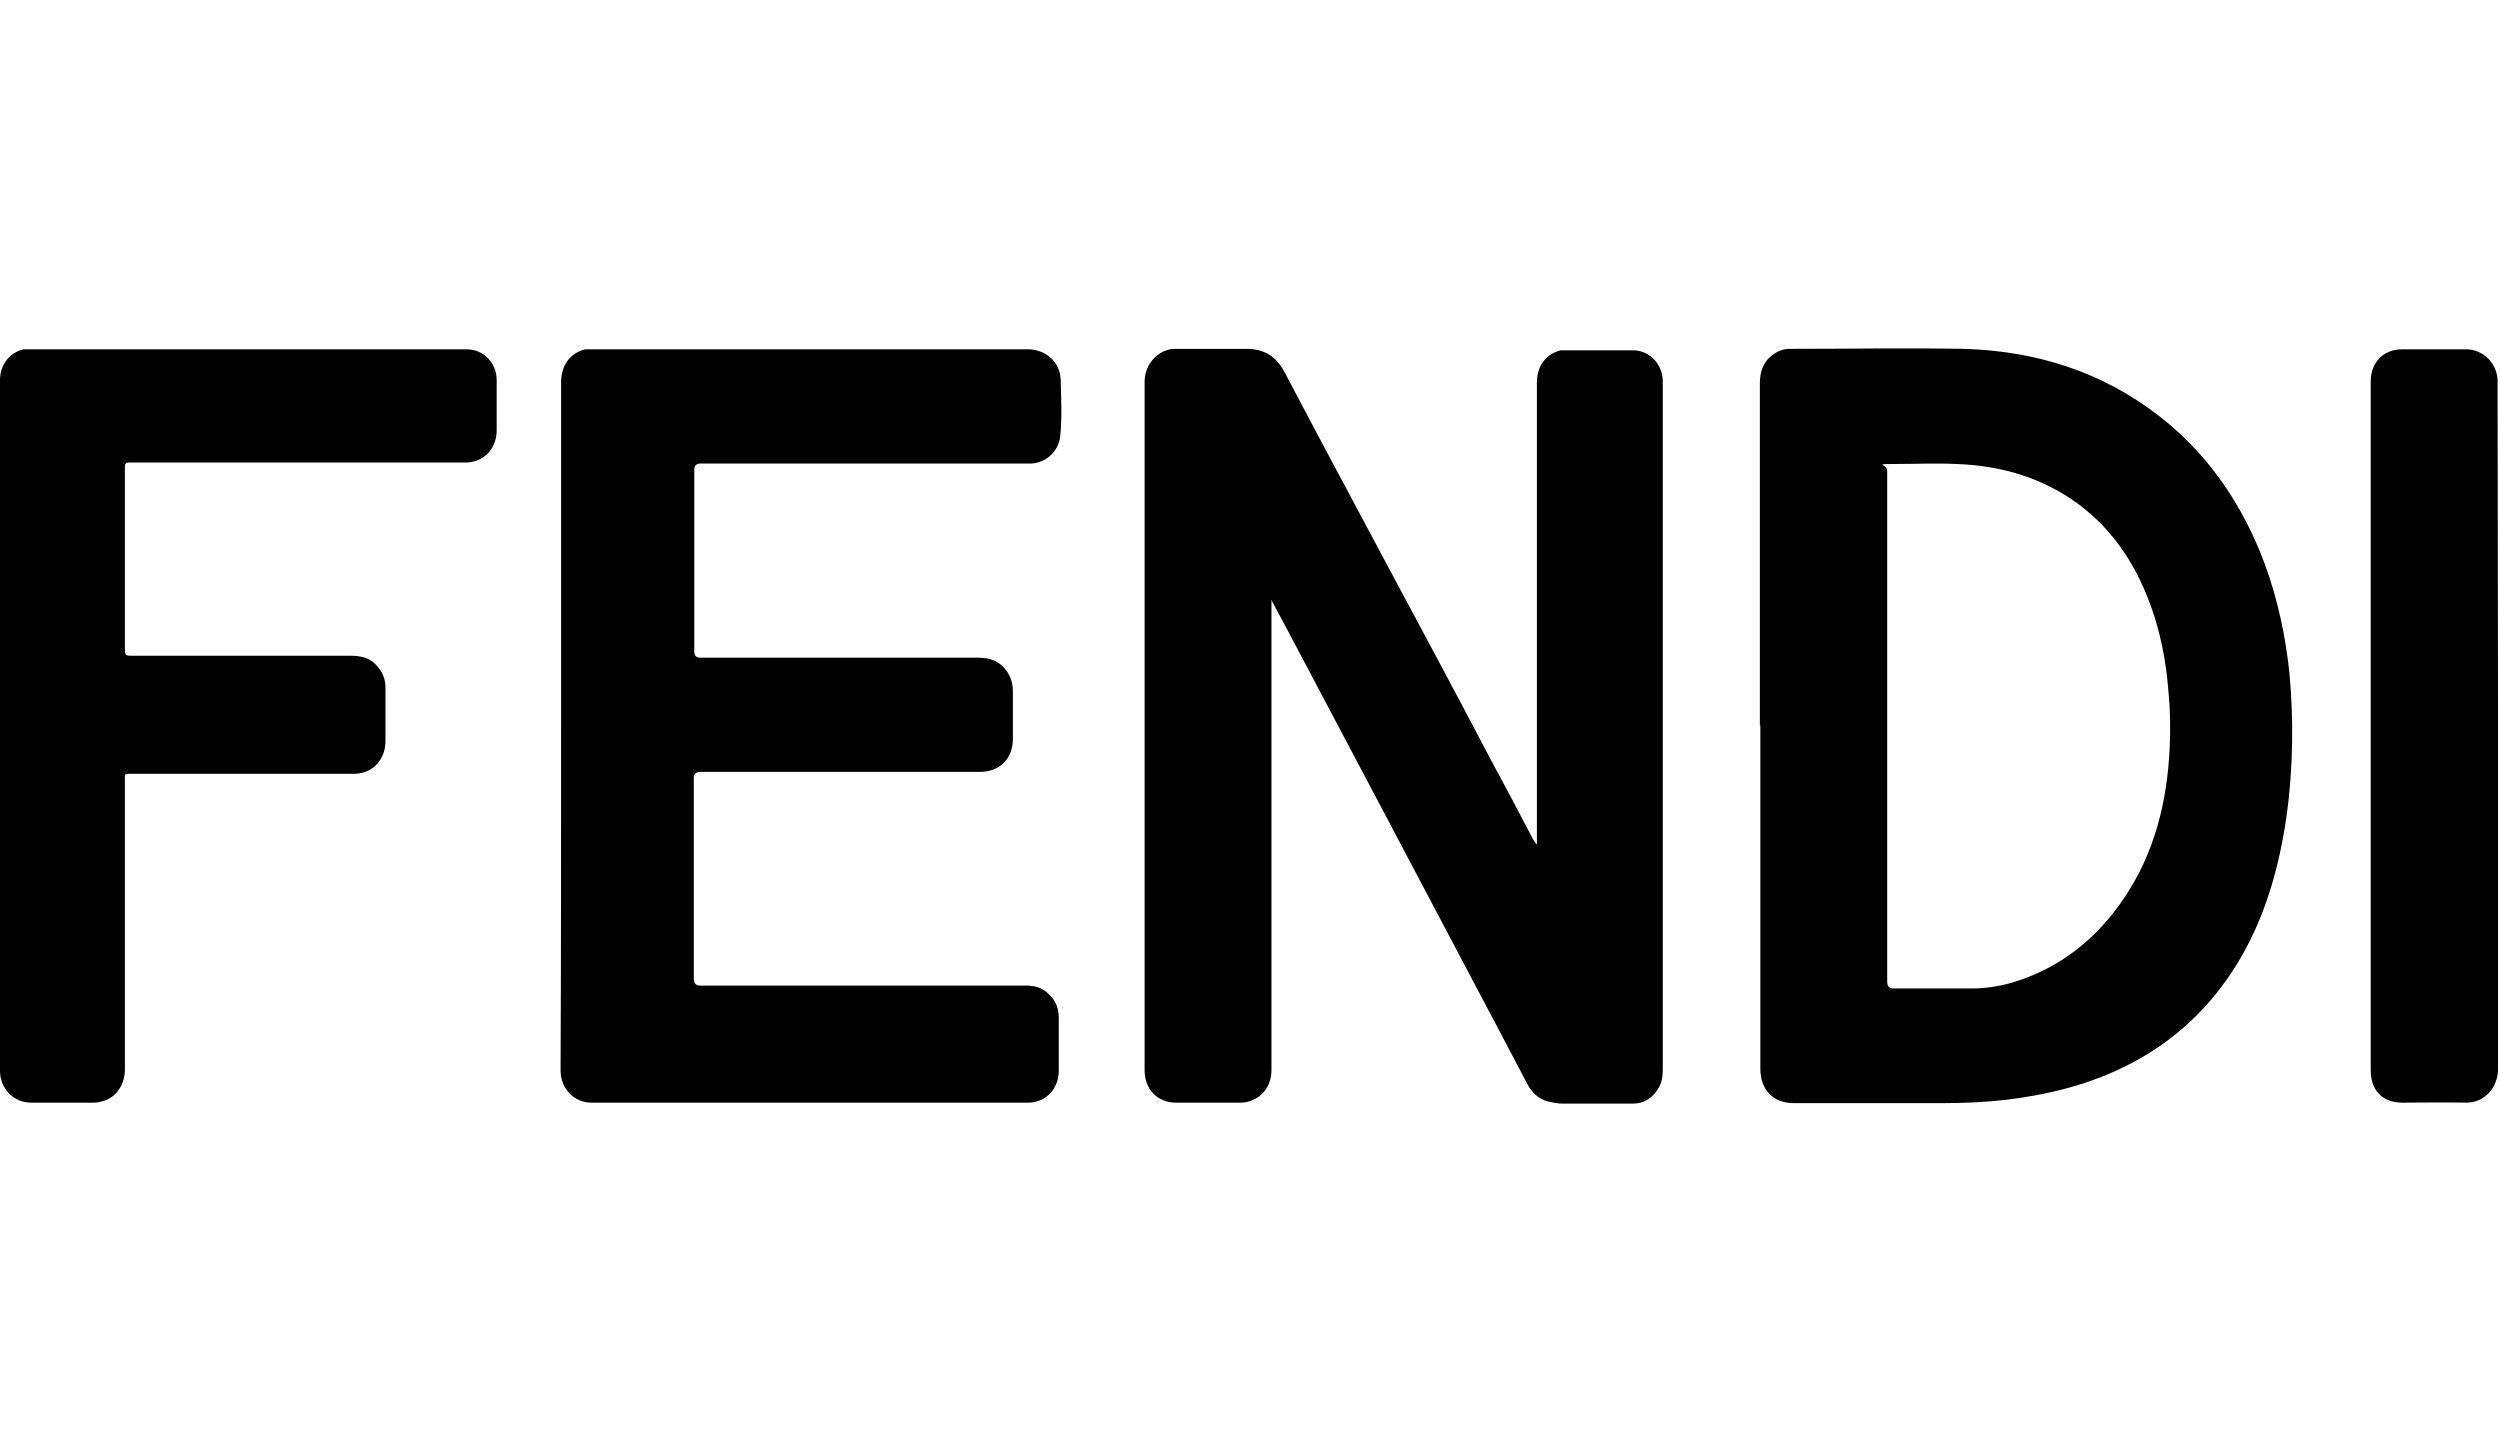<?xml version="1.0" encoding="UTF-8"?>
<svg xmlns="http://www.w3.org/2000/svg" width="512.4" height="297.3" version="1.1" xmlns:serif="http://www.serif.com/" viewBox="0 0 512.4 297.3">
  <!-- Generator: Adobe Illustrator 28.6.0, SVG Export Plug-In . SVG Version: 1.2.0 Build 709)  -->
  <g>
    <g id="Vrstva_1">
      <g>
        <path d="M260.6,122.9v96.4c0,3.4-2,5.9-5.2,6.6-.4.1-.8.1-1.2.1h-13.2c-3.8,0-6.4-2.8-6.4-6.6V78.2c0-3.8,3.1-6.8,6.4-6.7,4.8,0,9.6,0,14.4,0,3.6,0,6.1,1.4,7.9,4.8,6.6,12.6,13.4,25.2,20.1,37.8,7.4,13.8,14.8,27.6,22.1,41.5,2.9,5.4,5.8,10.8,8.6,16.2.2.4.5.9.9,1.3v-94.7c0-3.4,1.9-5.9,4.9-6.6.4,0,.8,0,1.2,0h13.6c3.3,0,6,2.7,6.1,6.2v141.1c0,1.6-.2,3-1.1,4.3-1.2,1.8-2.9,2.8-5.1,2.8h-14.3c-1,0-1.9-.2-2.9-.4-2-.5-3.4-1.8-4.4-3.7-1.7-3.2-3.4-6.5-5.1-9.7-7.7-14.6-15.5-29.3-23.2-43.9-6.1-11.5-12.2-23.1-18.3-34.6-1.9-3.6-3.8-7.2-5.7-10.7,0-.3,0-.2-.1-.2Z"/>
        <path d="M360.7,148.7v-70.1c0-2.3.6-4.3,2.5-5.8,1.1-.8,2.2-1.3,3.6-1.3,11.9,0,23.8-.2,35.6,0,14.7.4,28.4,4.6,40.3,13.9,9.2,7.2,15.8,16.4,20.4,27.4,2.9,7.1,4.8,14.6,5.8,22.3.6,4.4.8,8.8.9,13.3.1,10.1-.8,20-3.3,29.8-2.2,8.6-5.7,16.7-11,23.8-6.7,9-15.3,15.1-25.5,19-6.1,2.3-12.3,3.6-18.7,4.4-4.3.5-8.7.7-13.1.7h-30.5c-4.3,0-6.9-2.7-6.9-7.1,0-23.7,0-47,0-70.4ZM386.8,148.8v52.4q0,1.4,1.3,1.4h15.8c2.9,0,5.7-.4,8.5-1.2,9.7-2.9,17.3-8.9,23-17.4,6.2-9.2,8.8-19.7,9.3-30.8.2-4,.1-8-.3-12-.5-5.9-1.6-11.6-3.6-17.1-3.3-9.1-8.5-16.6-16.4-21.9-7.1-4.7-15-6.8-23.4-7.1-4.3-.2-8.5,0-12.8,0s-1.4,0-1.4,1.4v52.3Z"/>
        <path d="M115,148.7v-70.3c0-3.5,1.8-6,4.9-6.8.6,0,1.1,0,1.7,0h89.2c3,0,6.4,2.1,6.6,6.2.1,3.9.3,7.7-.1,11.6-.3,3.1-2.9,5.4-5.8,5.6h-67.9q-1.3,0-1.3,1.3v37.2q0,1.3,1.2,1.3h57.1c2.3,0,4.3.7,5.7,2.7.9,1.2,1.3,2.7,1.3,4.2v9.7c0,4.1-2.7,6.8-6.7,6.8h-57.4q-1.3,0-1.3,1.3v41.1q0,1.4,1.3,1.4h66.7c1.8,0,3.5.4,4.8,1.8,1.4,1.3,2,2.9,2,4.8v10.9c0,3.7-2.7,6.5-6.3,6.5h-89.5c-3.5,0-6.2-2.8-6.3-6.4v-1.2c.1-23.2.1-46.4.1-69.6Z"/>
        <path d="M0,148.7v-70.8c0-3.1,1.9-5.6,4.8-6.3.4,0,.9,0,1.3,0h89.6c3.4,0,6.1,2.8,6.1,6.3v10.3c0,3.8-2.7,6.6-6.4,6.6H26.5c-.7,0-.9.2-.9.9v37.7c0,1,.5,1,1.2,1h44.9c2.1,0,4,.3,5.5,2,1.1,1.2,1.8,2.7,1.8,4.4v11.1c0,3.8-2.6,6.6-6.3,6.7H27.2c-1.8,0-1.6-.2-1.6,1.6v58.9c0,3.1-1.6,5.6-4.2,6.5-.7.2-1.4.4-2.1.4H6.2C2.7,225.9,0,223.1,0,219.4c0-23.5,0-47.1,0-70.7Z"/>
        <path d="M512,148.7v70.4c0,3.7-2.7,7-6.7,6.9-4.3-.1-8.6,0-12.9,0s-6.5-2.7-6.5-6.7V78.2c0-3.9,2.6-6.6,6.4-6.6s8.8,0,13.2,0c3.5,0,6.5,3,6.4,6.7,0,23.4.1,46.9.1,70.4Z"/>
      </g>
    </g>
  </g>
</svg>